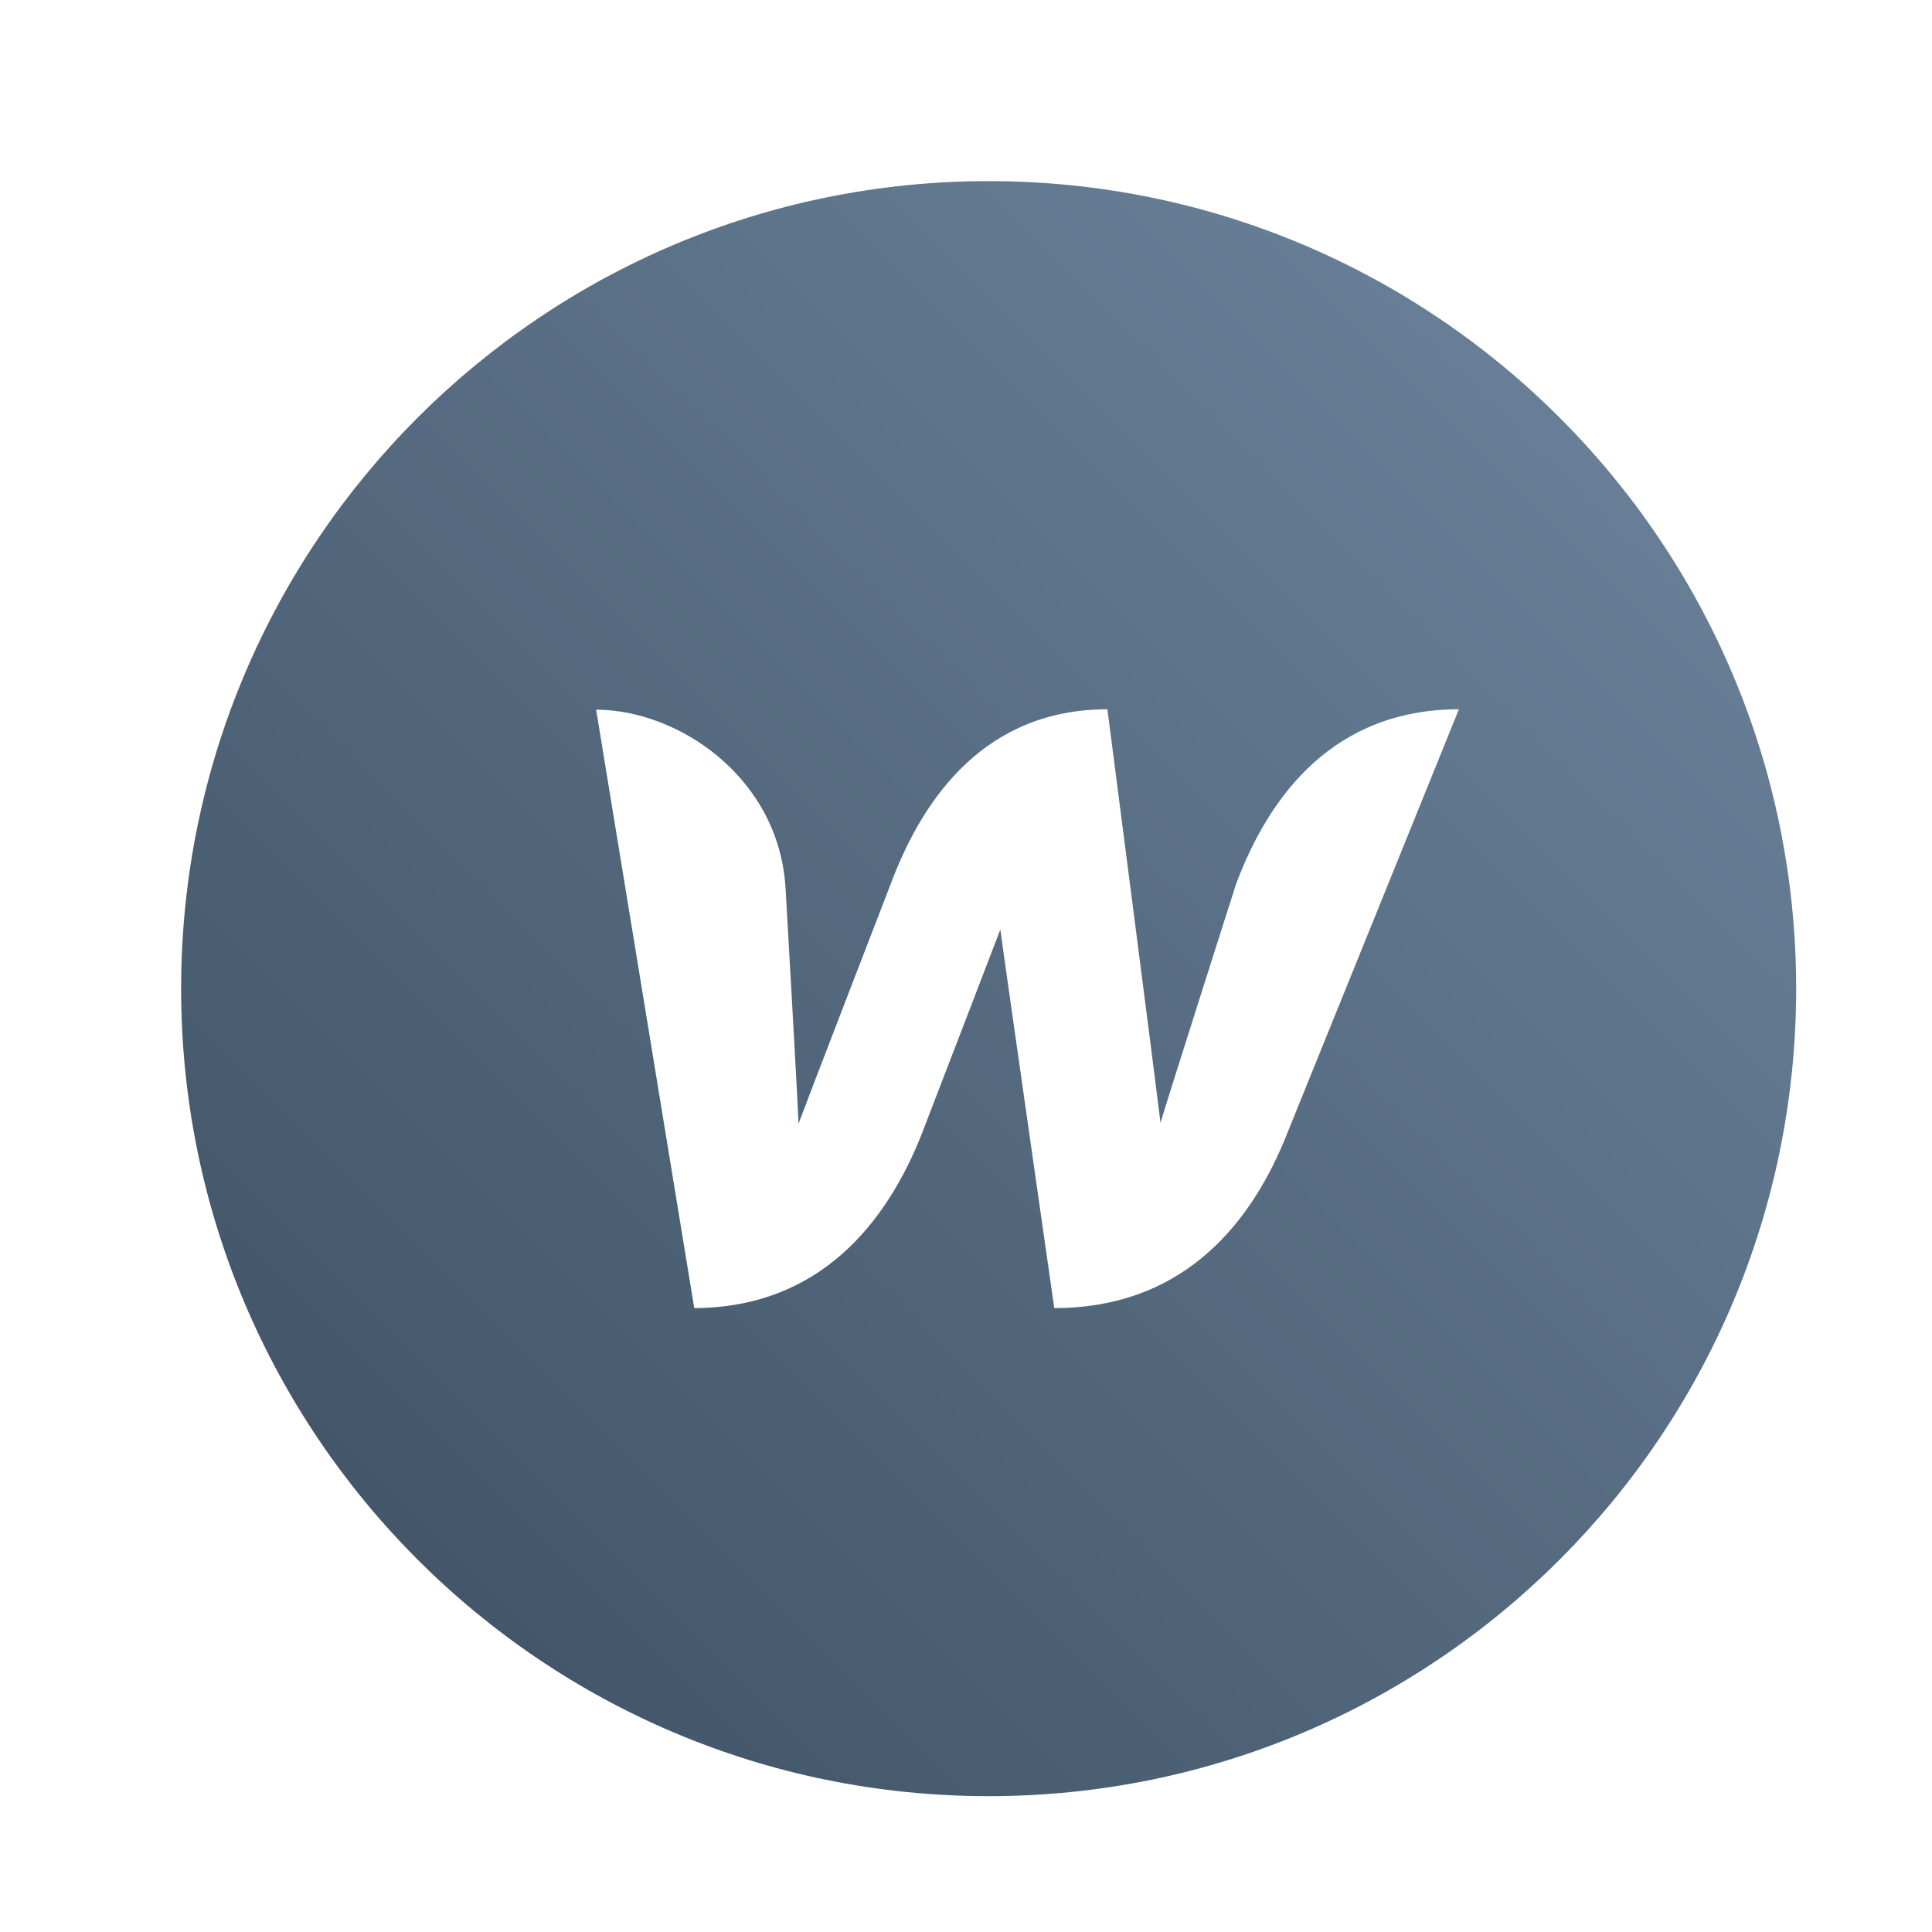 <svg width="32" height="32" viewBox="0 0 32 32" fill="none" xmlns="http://www.w3.org/2000/svg">
<path d="M16.375 3C8.988 3 3 8.988 3 16.375C3 23.762 8.988 29.75 16.375 29.75C23.762 29.75 29.75 23.762 29.75 16.375C29.75 8.988 23.762 3 16.375 3ZM21.263 18.913C20.659 20.35 19.537 21.666 17.462 21.666C17.462 21.666 16.583 15.535 16.569 15.395C16.515 15.542 15.273 18.766 15.273 18.766C14.689 20.256 13.574 21.659 11.499 21.666L9.874 11.755C11.224 11.755 12.889 12.863 13.01 14.689C13.01 14.689 13.219 18.322 13.226 18.611C13.339 18.302 14.75 14.649 14.75 14.649C15.307 13.152 16.362 11.748 18.342 11.748C18.342 11.748 19.188 18.289 19.222 18.598C19.309 18.289 20.471 14.649 20.471 14.649C21.028 13.152 22.109 11.748 24.164 11.748L21.263 18.913Z" fill="url(#paint0_linear_105_28)"/>
<defs>
<linearGradient id="paint0_linear_105_28" x1="30" y1="3" x2="3" y2="30" gradientUnits="userSpaceOnUse">
<stop stop-color="#6F87A0"/>
<stop offset="1" stop-color="#3C4E60"/>
</linearGradient>
</defs>
</svg>
